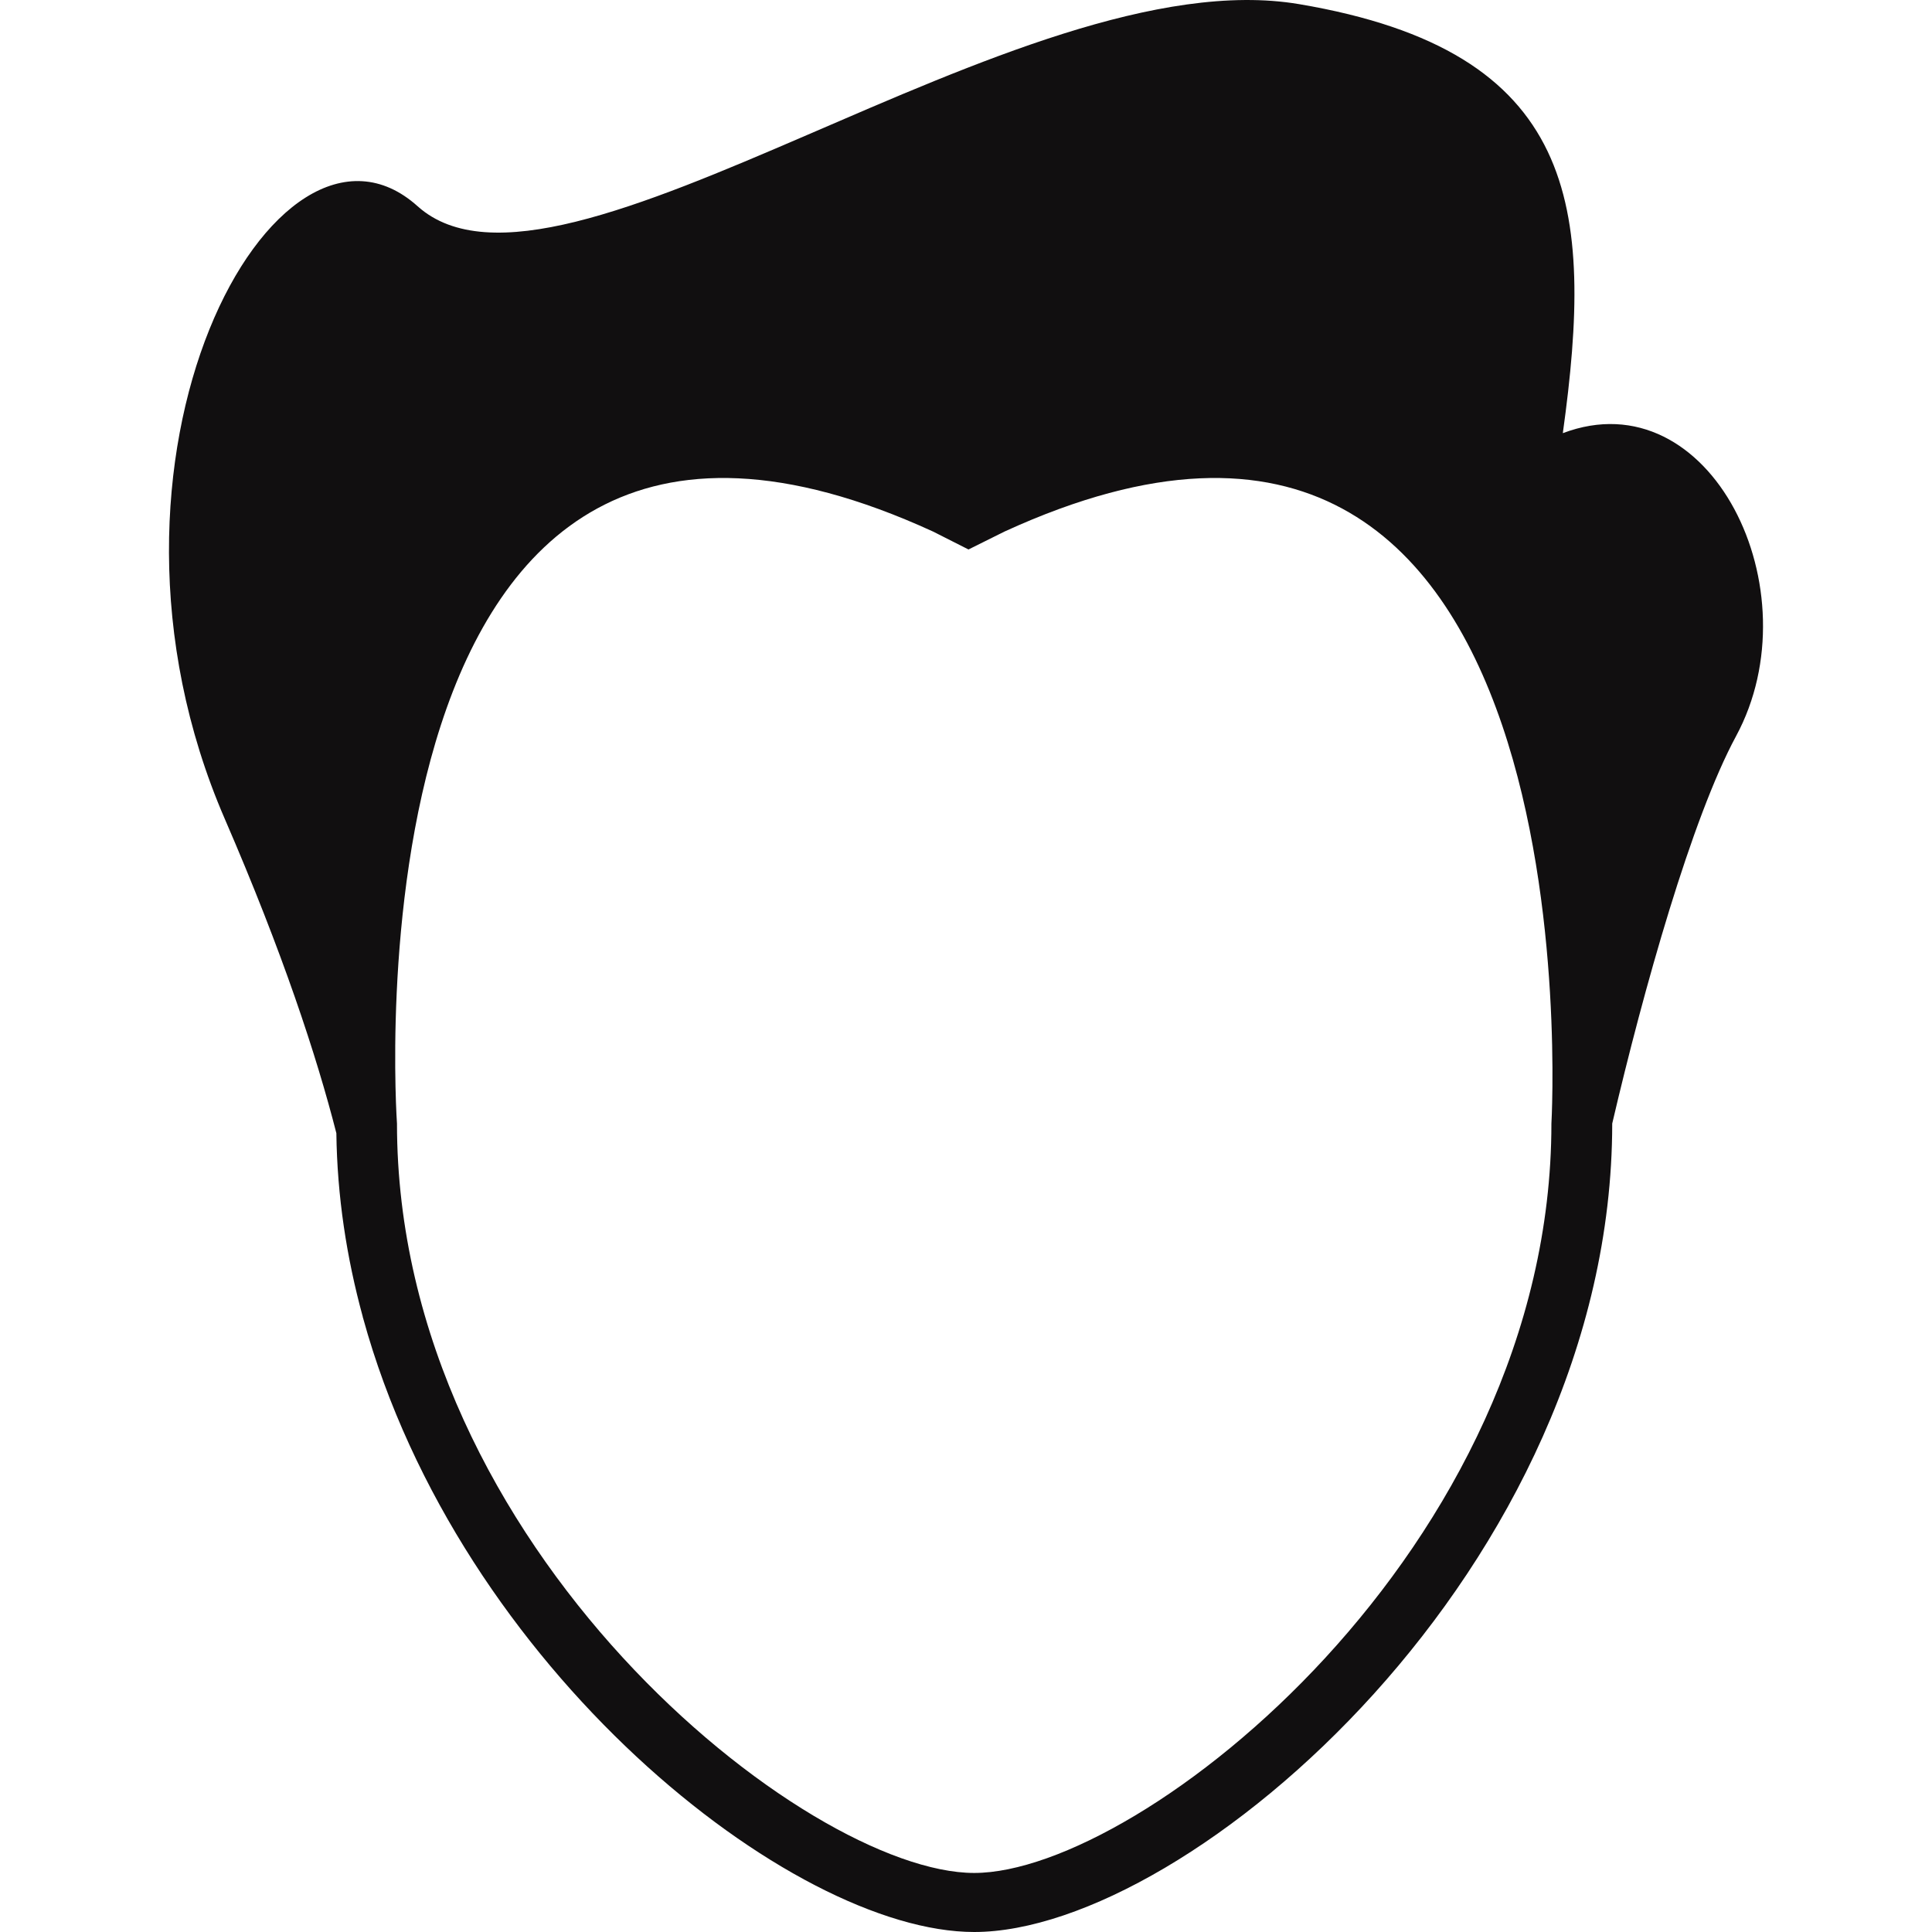 <?xml version="1.0" encoding="UTF-8"?>
<!-- Generator: Adobe Illustrator 19.0.1, SVG Export Plug-In . SVG Version: 6.00 Build 0)  -->
<svg xmlns="http://www.w3.org/2000/svg" xmlns:xlink="http://www.w3.org/1999/xlink" version="1.1" x="0px" y="0px" viewBox="0 0 128 128" style="enable-background:new 0 0 128 128;" xml:space="preserve">
<g id="_x31_3">
	<path style="fill:#110F10;" d="M103.541,28.698c2.086-15.034,1.043-25.295-17.472-28.424s-49.012,21.814-58.4,13.391   C18.282,5.228,4.526,30.327,14.892,54.253c3.846,8.879,6.089,15.725,7.393,20.823c0.052,4.172,0.678,8.24,1.747,12.152   c0,0.039,0.013,0.065,0.026,0.104C30.434,110.528,52.43,128,64.543,128c14.277,0,42.258-24.239,42.271-53.55v-0.013   c2.086-8.932,5.268-20.223,8.201-25.66C120.231,39.129,113.333,24.995,103.541,28.698z M102.785,74.437   c0,28.15-27.16,49.651-38.242,49.651c-11.096,0-38.242-21.501-38.242-49.651c0,0-4.068-57.37,35.517-39.22l2.347,1.187l2.386-1.187   C106.136,17.067,102.785,74.437,102.785,74.437z"></path>
</g>
<g id="Layer_1">
</g>
</svg>
